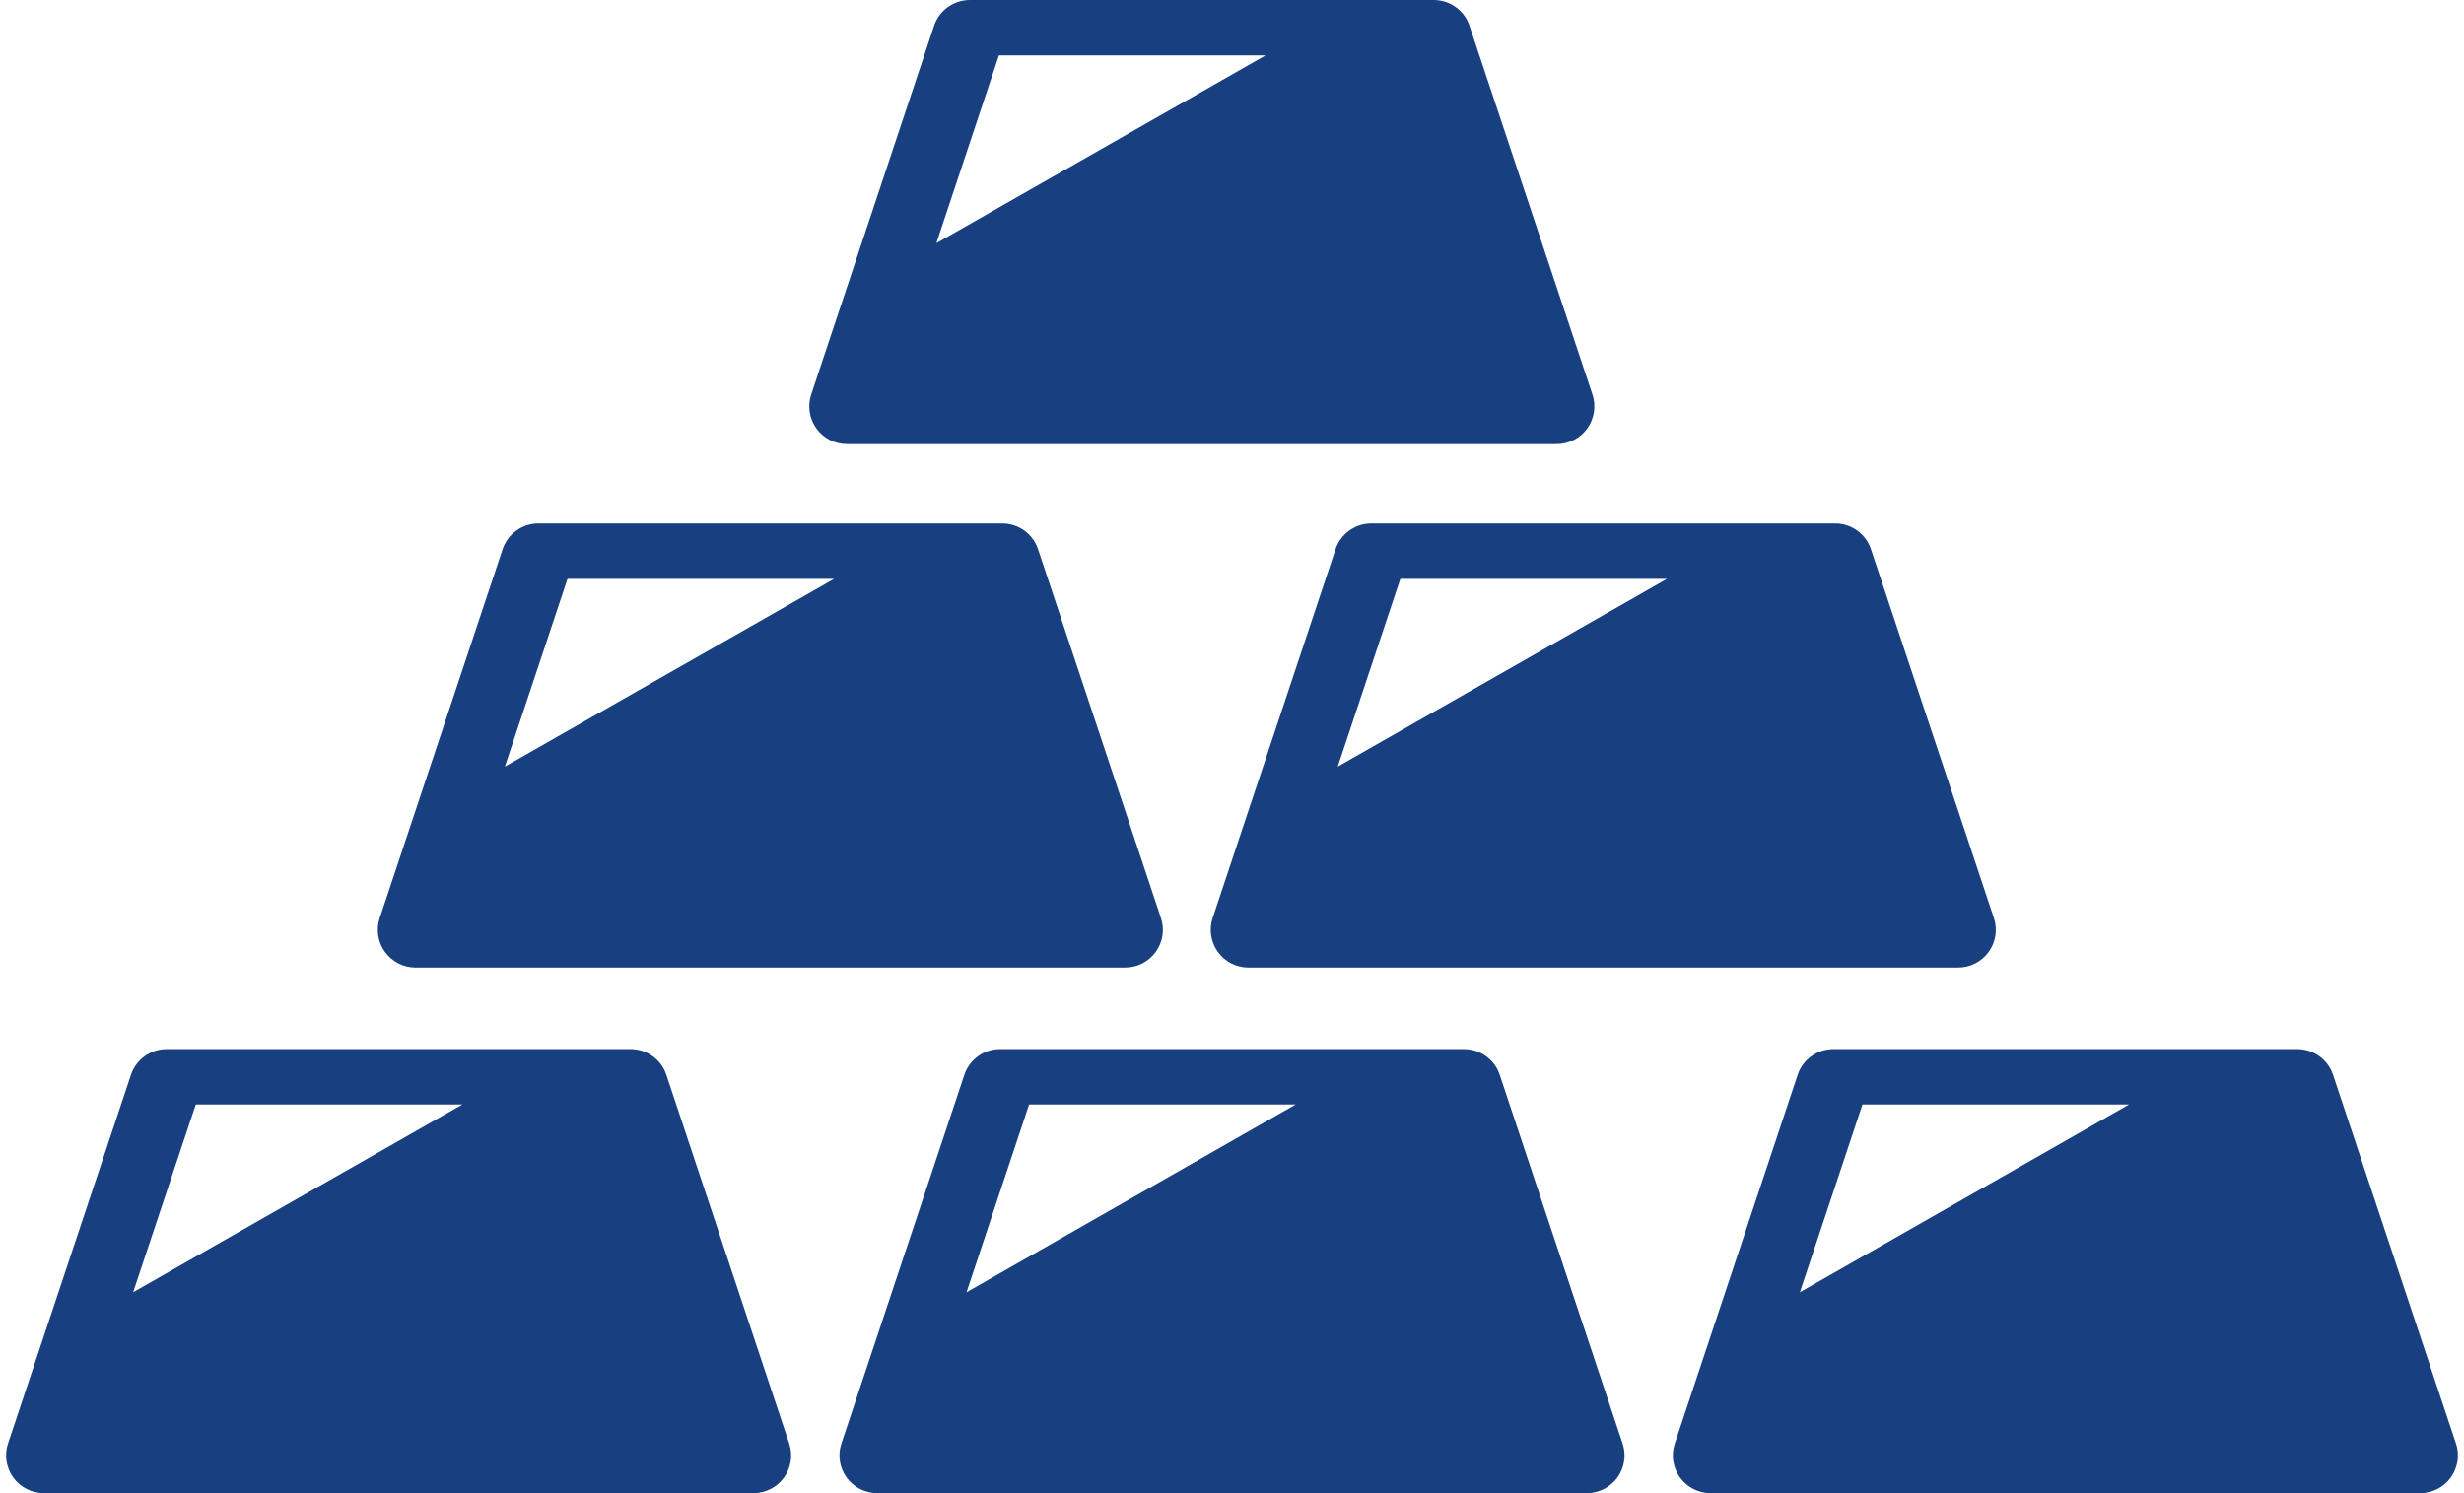 <svg width="66" height="40" viewBox="0 0 66 40" fill="none" xmlns="http://www.w3.org/2000/svg">
<path d="M22.688 11.897H41.694C42.021 11.897 42.326 11.741 42.516 11.478C42.706 11.213 42.758 10.873 42.654 10.566L39.361 0.689C39.225 0.279 38.838 0 38.403 0H25.981C25.544 0 25.157 0.279 25.021 0.689L21.73 10.566C21.626 10.873 21.678 11.214 21.869 11.478C22.057 11.741 22.364 11.897 22.688 11.897ZM26.757 1.483H33.9L25.081 6.514L26.757 1.483Z" fill="#183F80"/>
<path d="M17.848 28.793C17.712 28.382 17.325 28.104 16.888 28.104H4.468C4.031 28.104 3.644 28.382 3.508 28.793L0.215 38.67C0.111 38.976 0.165 39.317 0.353 39.582C0.544 39.844 0.851 40.001 1.175 40.001H20.181C20.506 40.001 20.812 39.844 21.001 39.582C21.191 39.317 21.243 38.976 21.139 38.67L17.848 28.793ZM3.566 34.619L5.244 29.587H12.387L3.566 34.619Z" fill="#183F80"/>
<path d="M40.171 28.793C40.035 28.382 39.648 28.104 39.209 28.104H26.789C26.354 28.104 25.967 28.382 25.831 28.793L22.538 38.67C22.434 38.976 22.486 39.317 22.676 39.582C22.865 39.844 23.171 40.001 23.496 40.001H42.502C42.829 40.001 43.133 39.844 43.324 39.582C43.514 39.317 43.566 38.976 43.462 38.67L40.171 28.793ZM25.889 34.619L27.565 29.587H34.708L25.889 34.619Z" fill="#183F80"/>
<path d="M65.785 38.67L62.492 28.793C62.355 28.382 61.969 28.104 61.532 28.104H49.112C48.675 28.104 48.288 28.382 48.152 28.793L44.861 38.67C44.757 38.976 44.809 39.317 44.999 39.582C45.188 39.844 45.494 40.001 45.819 40.001H64.825C65.15 40.001 65.456 39.844 65.647 39.582C65.835 39.317 65.889 38.976 65.785 38.67ZM48.21 34.619L49.887 29.587H57.03L48.21 34.619Z" fill="#183F80"/>
<path d="M11.13 25.92H30.136C30.463 25.92 30.769 25.764 30.958 25.5C31.148 25.237 31.2 24.896 31.096 24.59L27.805 14.713C27.669 14.302 27.282 14.023 26.845 14.023H14.423C13.988 14.023 13.601 14.302 13.463 14.713L10.172 24.59C10.068 24.896 10.12 25.237 10.31 25.5C10.501 25.764 10.806 25.92 11.13 25.92ZM15.201 15.507H22.344L13.523 20.537L15.201 15.507Z" fill="#183F80"/>
<path d="M35.774 14.713L32.483 24.59C32.379 24.896 32.431 25.237 32.621 25.5C32.81 25.764 33.116 25.92 33.441 25.92H52.447C52.774 25.92 53.078 25.764 53.269 25.5C53.459 25.237 53.511 24.896 53.407 24.59L50.114 14.713C49.978 14.302 49.591 14.023 49.154 14.023H36.734C36.297 14.023 35.91 14.302 35.774 14.713ZM44.653 15.507L35.832 20.537L37.51 15.507H44.653Z" fill="#183F80"/>
</svg>
